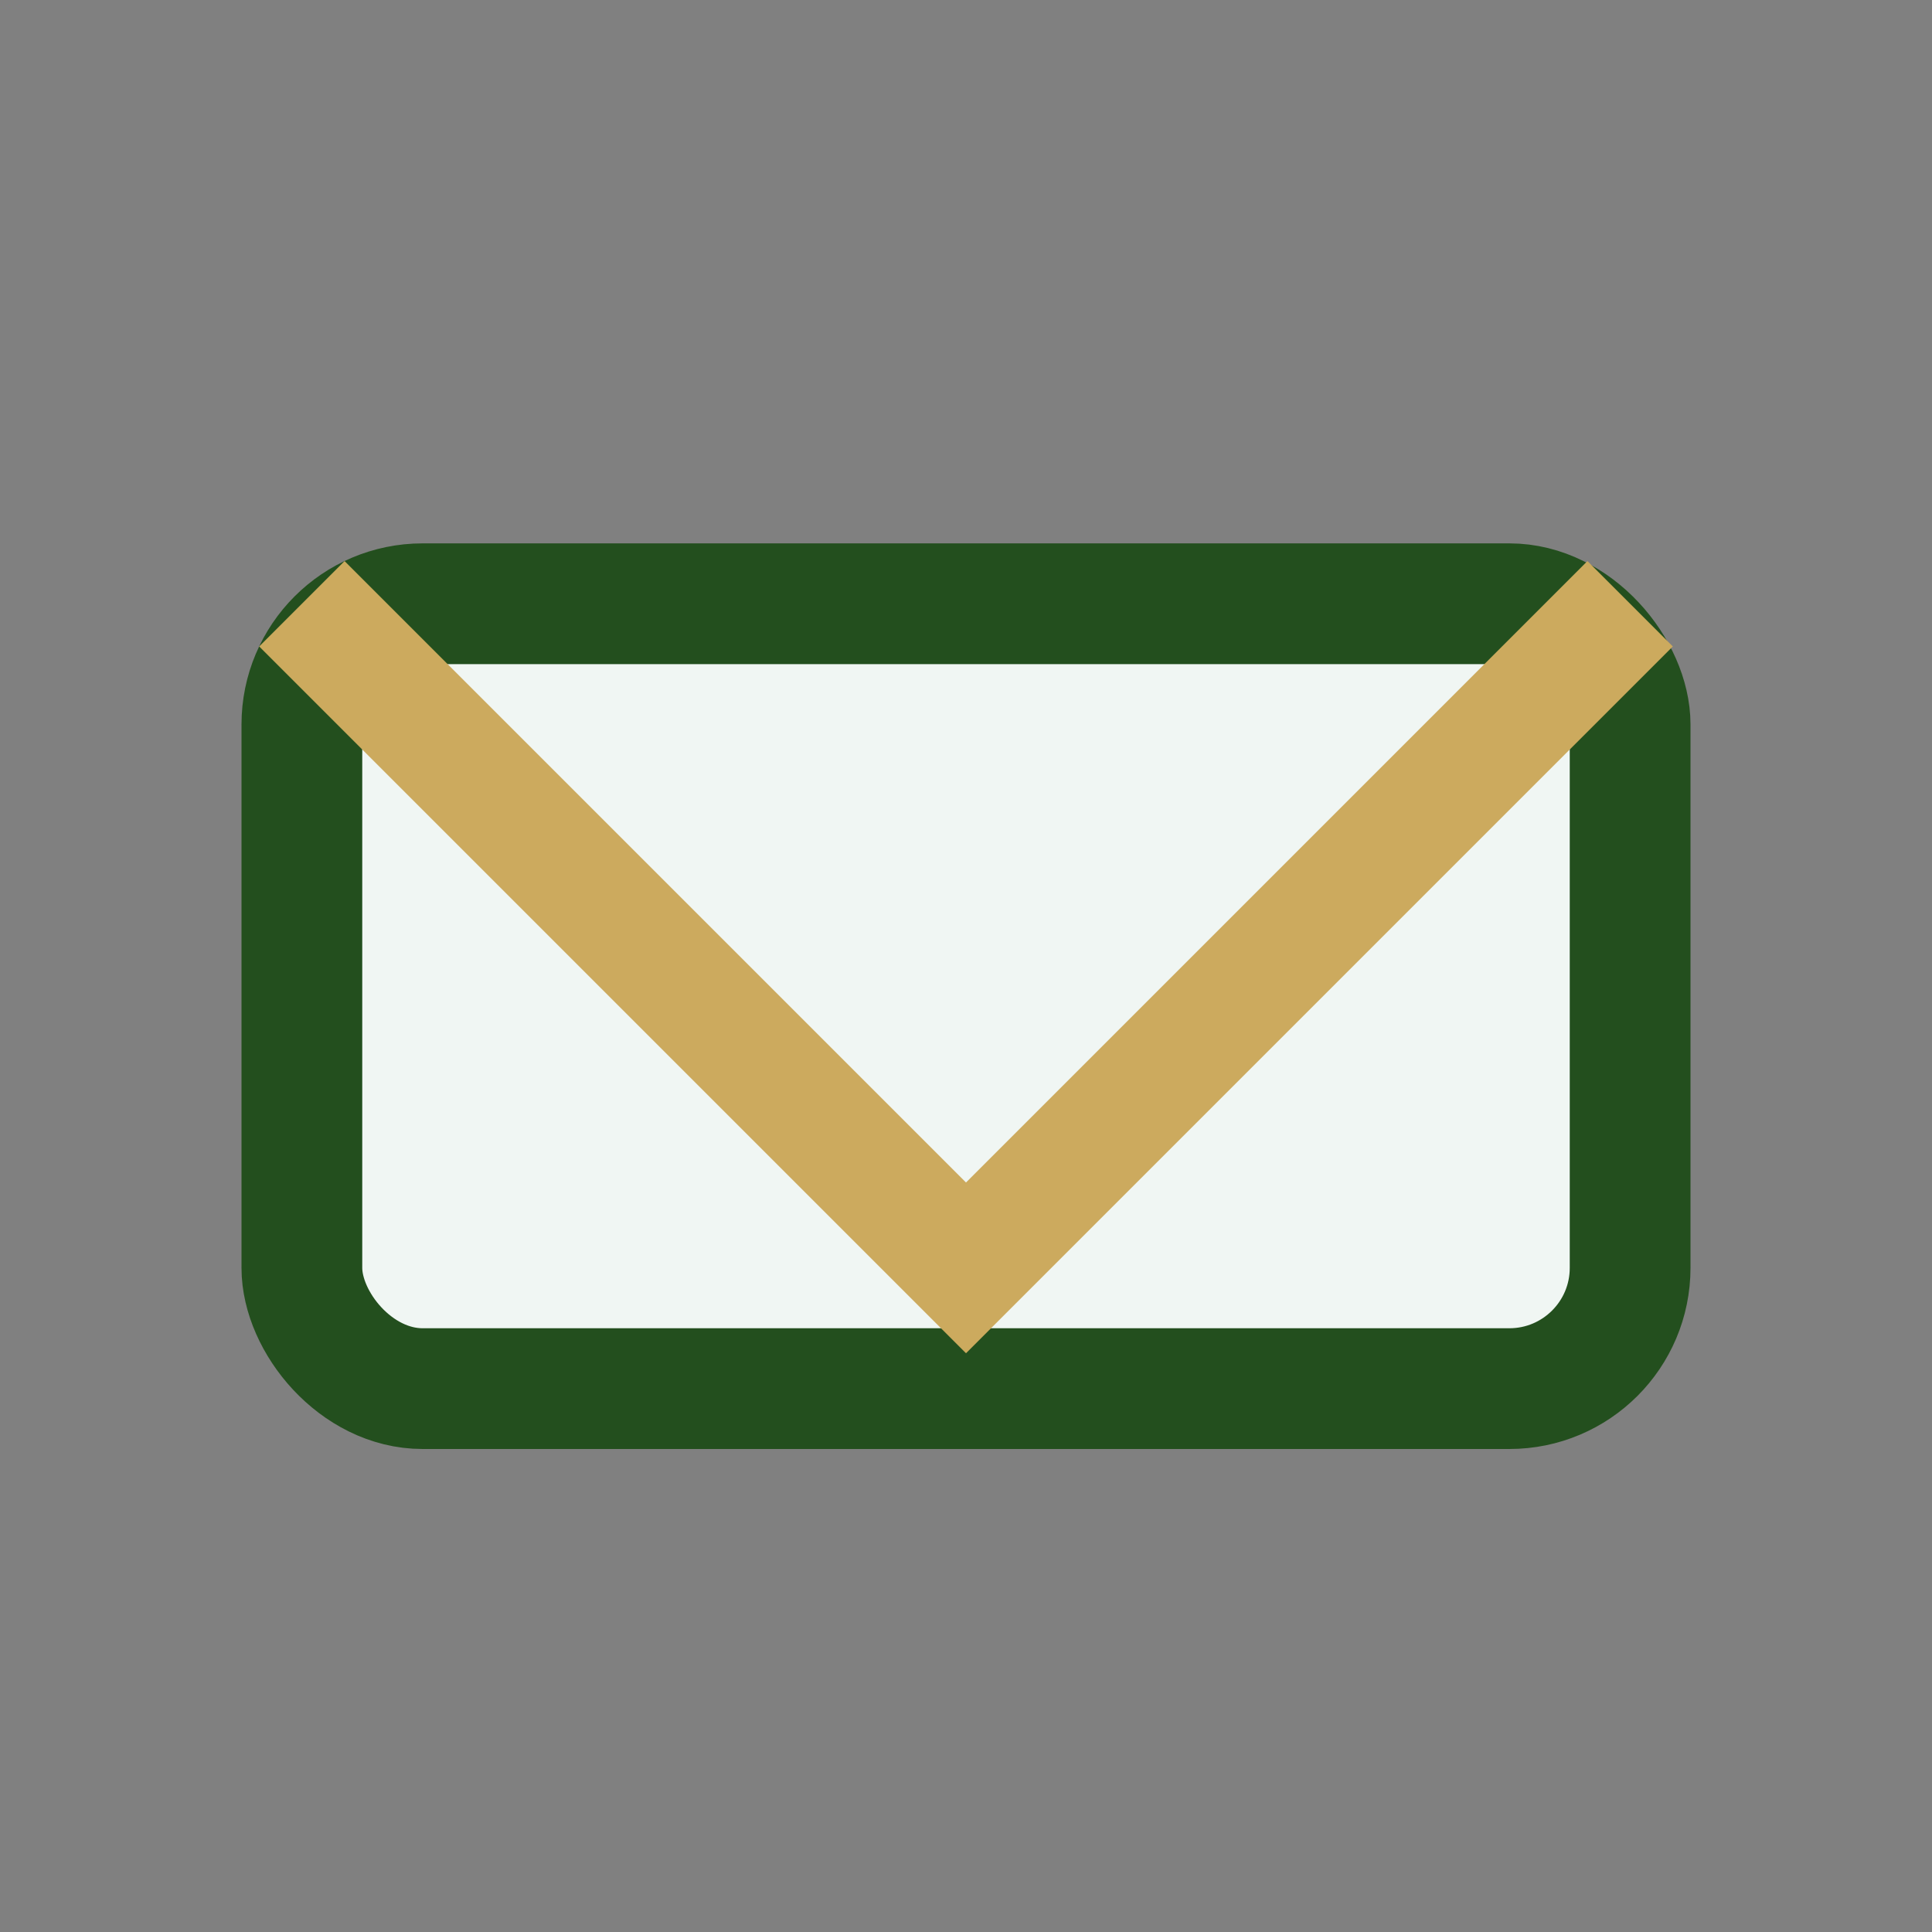 <?xml version="1.0" encoding="UTF-8"?>
<svg xmlns="http://www.w3.org/2000/svg" width="32" height="32" viewBox="0 0 32 32"><rect x="0" y="0" width="32" height="32" fill="#808080" stroke="none"/><rect x="5" y="10" width="22" height="13" rx="2" fill="#F0F6F3" stroke="#234F1E" stroke-width="2"/><polyline points="5,10 16,21 27,10" fill="none" stroke="#CCAA5E" stroke-width="2"/></svg>
